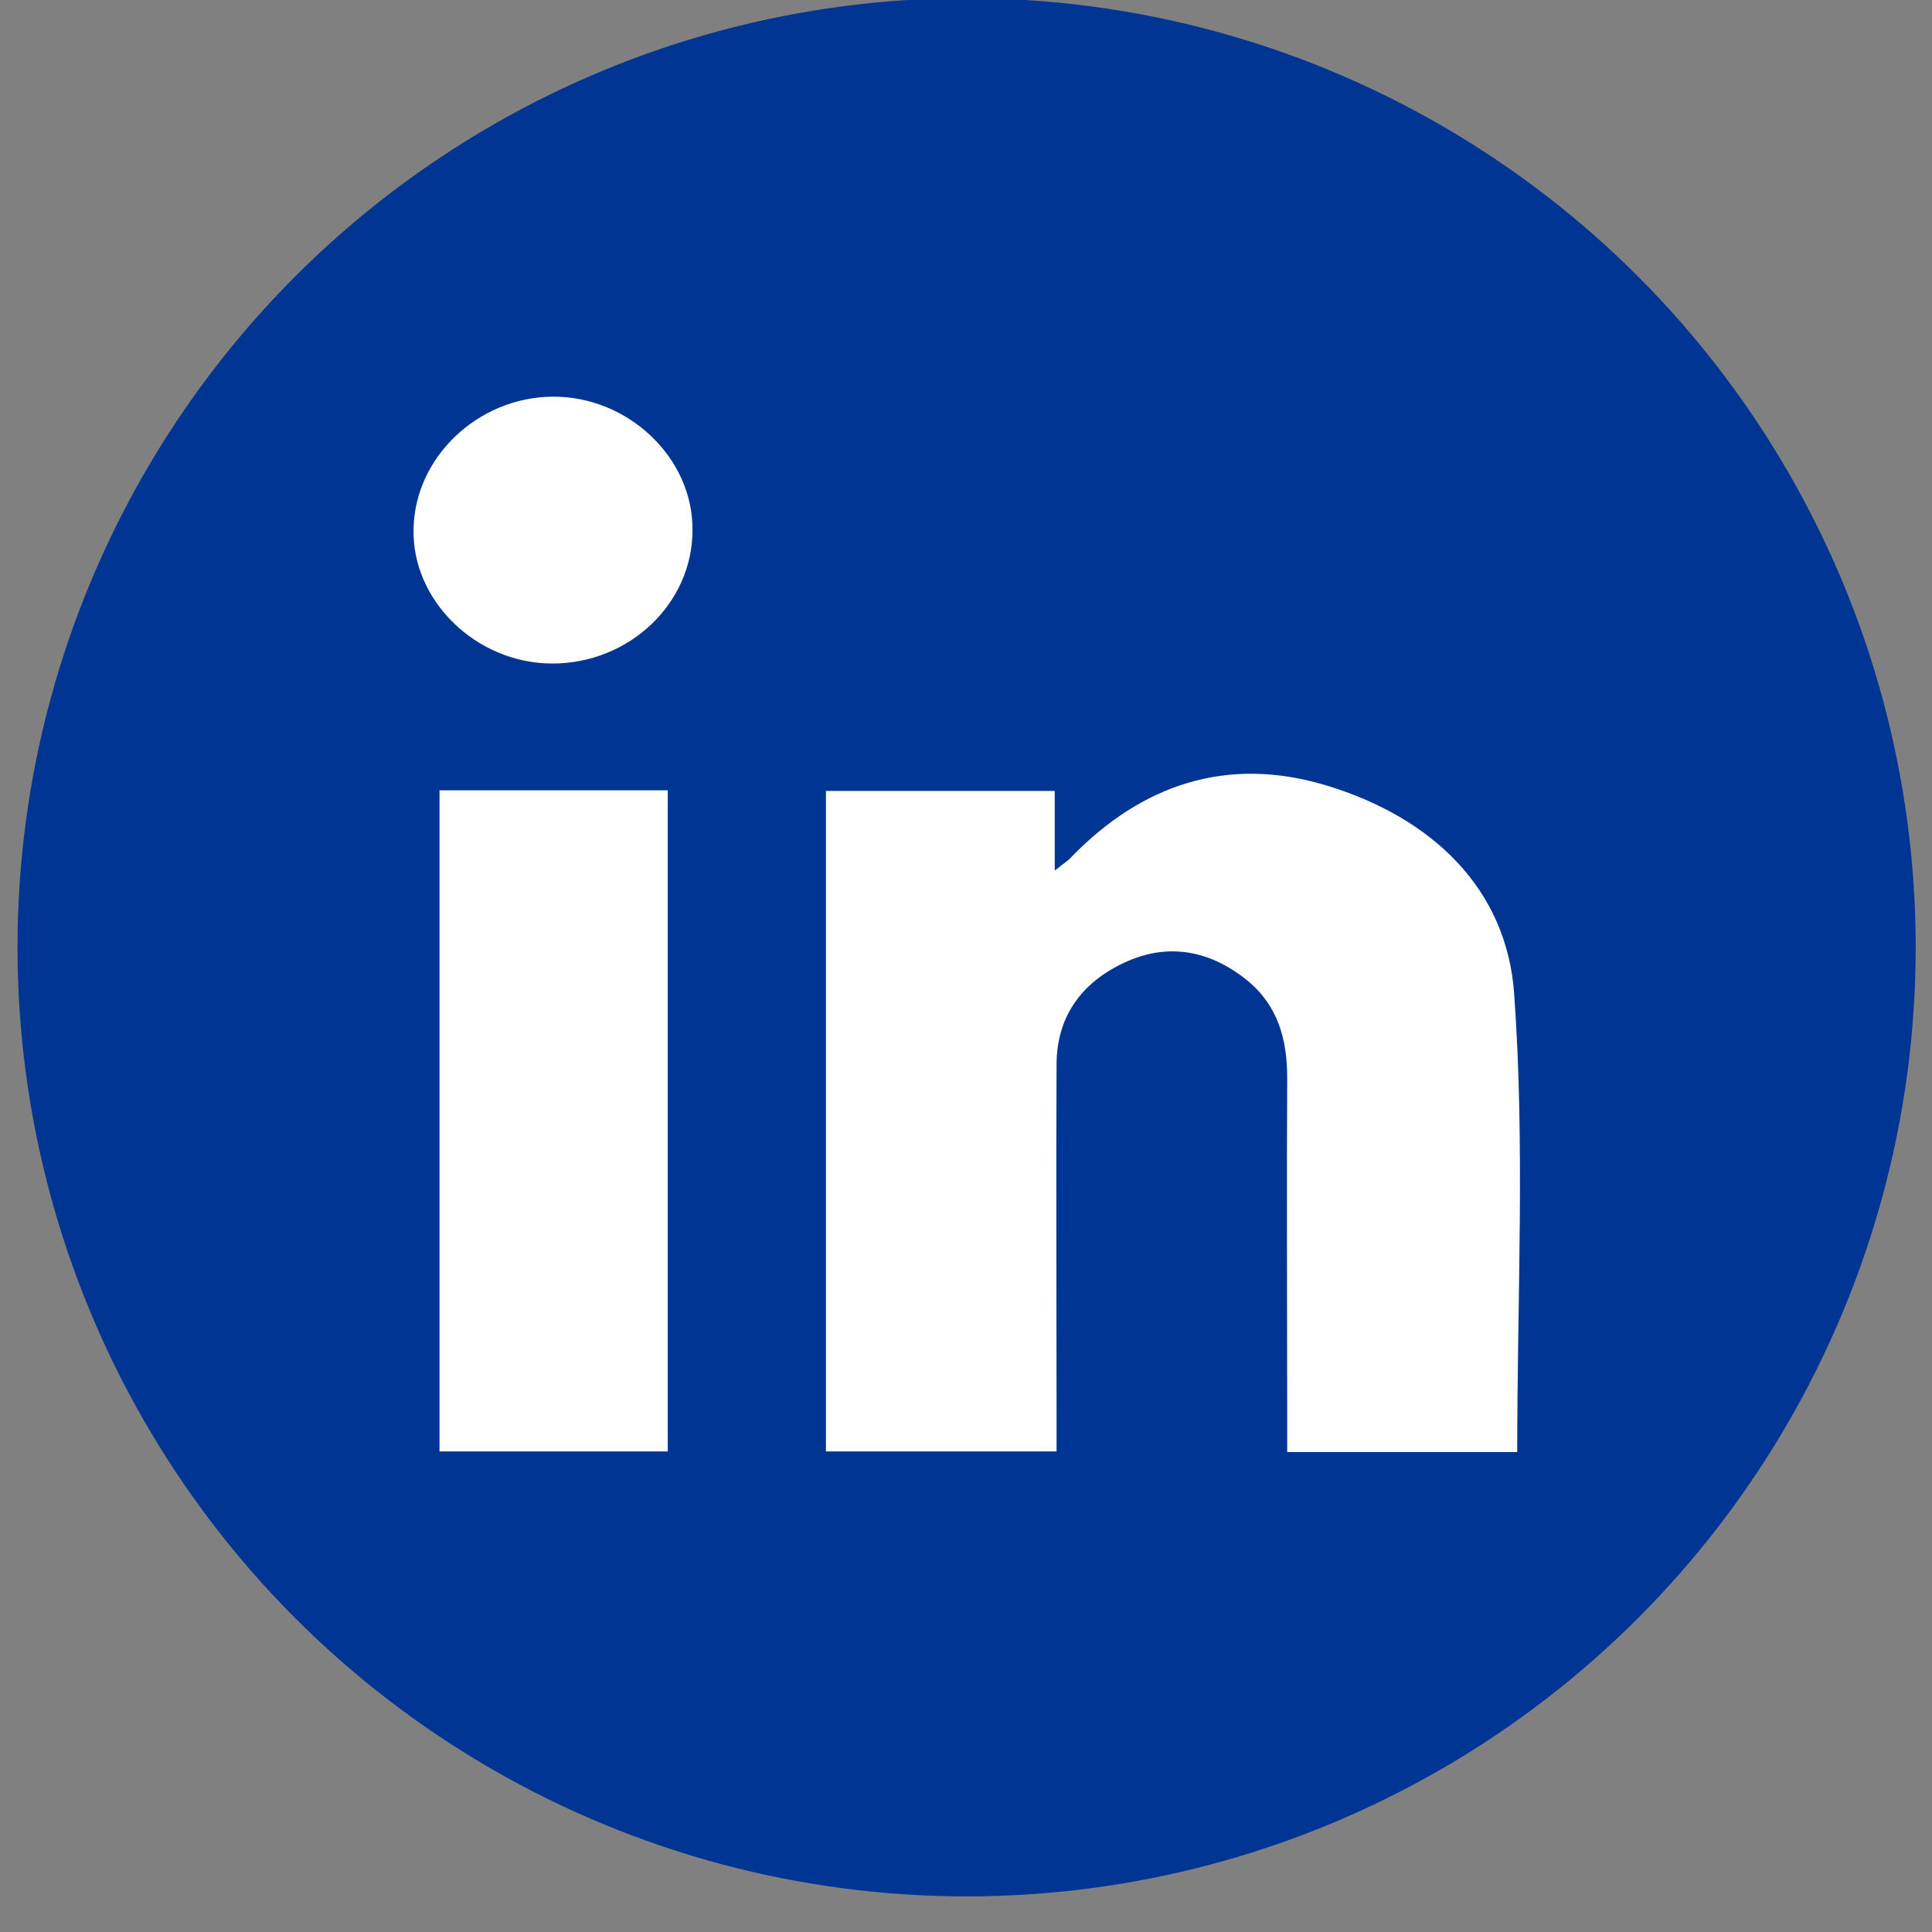 <?xml version="1.0" encoding="utf-8"?>
<!-- Generator: Adobe Illustrator 27.0.0, SVG Export Plug-In . SVG Version: 6.00 Build 0)  -->
<svg version="1.1" id="Layer_1" xmlns="http://www.w3.org/2000/svg" xmlns:xlink="http://www.w3.org/1999/xlink" x="0px" y="0px"
	 viewBox="0 0 32 32" style="enable-background:new 0 0 32 32;" xml:space="preserve">
<rect x="0" y="0" width="32" height="32" fill="#808080" stroke="none"/>
<style type="text/css">
	.st0{fill:#FFFFFF;}
	.st1{fill:#003594;}
</style>
<g>
	<path class="st0" d="M-34.5,48.91c-8.68,0-15.72,7.04-15.72,15.72c0,8.68,7.04,15.72,15.72,15.72s15.72-7.04,15.72-15.72
		C-18.78,55.95-25.82,48.91-34.5,48.91z M-25.66,64.81c-0.04,1.15-0.13,2.31-0.28,3.45c-0.15,1.13-0.98,1.93-2.13,2.01
		c-1.96,0.13-3.92,0.19-5.88,0.27c-0.35,0.02-0.71,0-1.06,0c0,0.02,0,0.04,0,0.06c-1.84-0.09-3.68-0.15-5.51-0.28
		c-0.5-0.03-1.02-0.2-1.47-0.43c-0.88-0.44-1.13-1.29-1.22-2.21c-0.21-1.98-0.19-3.96-0.06-5.94c0.03-0.47,0.11-0.94,0.21-1.4
		c0.2-0.95,1.06-1.7,2.14-1.78c1.89-0.13,3.78-0.24,5.68-0.26c1.96-0.02,3.92,0.07,5.88,0.13c0.5,0.02,1.01,0.08,1.51,0.17
		c1.09,0.2,1.72,0.86,1.92,1.95C-25.68,61.97-25.61,63.39-25.66,64.81z"/>
	<path class="st0" d="M-36.18,67.14c1.49-0.92,2.94-1.81,4.42-2.72c-1.49-0.91-2.93-1.8-4.42-2.72
		C-36.18,63.54-36.18,65.31-36.18,67.14z"/>
</g>
<circle class="st1" cx="-34.5" cy="16.08" r="15.72"/>
<path class="st0" d="M-35,22.05c-1.84-0.09-3.68-0.15-5.51-0.28c-0.5-0.03-1.02-0.2-1.47-0.43c-0.88-0.44-1.13-1.29-1.22-2.21
	c-0.21-1.98-0.19-3.96-0.06-5.94c0.03-0.47,0.11-0.94,0.21-1.4c0.2-0.95,1.06-1.7,2.14-1.78c1.89-0.13,3.78-0.24,5.68-0.26
	c1.96-0.02,3.92,0.07,5.88,0.13c0.5,0.02,1.01,0.08,1.51,0.17c1.09,0.2,1.72,0.86,1.92,1.95c0.25,1.41,0.32,2.83,0.27,4.25
	c-0.04,1.15-0.13,2.31-0.28,3.45c-0.15,1.13-0.98,1.93-2.13,2.01c-1.96,0.13-3.92,0.19-5.88,0.27c-0.35,0.02-0.71,0-1.06,0
	C-35,22.01-35,22.03-35,22.05z M-31.76,15.87c-1.49-0.91-2.93-1.8-4.42-2.72c0,1.83,0,3.61,0,5.43
	C-34.69,17.67-33.24,16.78-31.76,15.87z"/>
<path class="st0" d="M-206.27,48.91c-8.68,0-15.72,7.04-15.72,15.72c0,8.68,7.04,15.72,15.72,15.72s15.72-7.04,15.72-15.72
	C-190.55,55.95-197.59,48.91-206.27,48.91z M-200.9,57.73h-1.94c-1.52,0-1.82,0.72-1.82,1.79v2.34h3.63l-0.47,3.67h-3.16v9.08h-3.79
	v-9.08h-3.17v-3.67h3.17v-2.71c0-3.14,1.92-4.85,4.72-4.85c1.34,0,2.5,0.1,2.83,0.14V57.73z"/>
<circle class="st1" cx="-206.27" cy="16.08" r="15.72"/>
<path class="st0" d="M-208.45,26.06h3.79v-9.08h3.16l0.47-3.67h-3.63v-2.34c0-1.06,0.3-1.79,1.82-1.79h1.94V5.89
	c-0.33-0.04-1.49-0.14-2.83-0.14c-2.8,0-4.72,1.71-4.72,4.85v2.71h-3.17v3.67h3.17V26.06z"/>
<path class="st0" d="M-150.18,48.91c-8.68,0-15.72,7.04-15.72,15.72c0,8.68,7.04,15.72,15.72,15.72s15.72-7.04,15.72-15.72
	C-134.46,55.95-141.49,48.91-150.18,48.91z M-142.09,60.87c0.01,0.15,0.01,0.31,0.01,0.47c0,4.77-3.63,10.27-10.27,10.27
	c-2.04,0-3.94-0.6-5.54-1.62c0.28,0.03,0.57,0.05,0.86,0.05c1.69,0,3.25-0.58,4.48-1.55c-1.58-0.03-2.91-1.07-3.37-2.51
	c0.22,0.04,0.45,0.07,0.68,0.07c0.33,0,0.65-0.04,0.95-0.13c-1.65-0.33-2.89-1.79-2.89-3.54c0-0.02,0-0.03,0-0.05
	c0.49,0.27,1.04,0.43,1.64,0.45c-0.97-0.65-1.61-1.75-1.61-3.01c0-0.66,0.18-1.28,0.49-1.81c1.78,2.18,4.44,3.62,7.44,3.77
	c-0.06-0.27-0.1-0.54-0.1-0.82c0-1.99,1.62-3.61,3.61-3.61c1.04,0,1.98,0.44,2.63,1.14c0.82-0.16,1.6-0.46,2.29-0.87
	c-0.27,0.84-0.84,1.55-1.59,2c0.73-0.09,1.43-0.28,2.07-0.57C-140.77,59.73-141.39,60.36-142.09,60.87z"/>
<circle class="st1" cx="-150.18" cy="16.08" r="15.72"/>
<path class="st0" d="M-142.09,12.32c0.01,0.15,0.01,0.31,0.01,0.47c0,4.77-3.63,10.27-10.27,10.27c-2.04,0-3.94-0.6-5.54-1.62
	c0.28,0.03,0.57,0.05,0.86,0.05c1.69,0,3.25-0.58,4.48-1.55c-1.58-0.03-2.91-1.07-3.37-2.51c0.22,0.04,0.45,0.07,0.68,0.07
	c0.33,0,0.65-0.04,0.95-0.13c-1.65-0.33-2.89-1.79-2.89-3.54c0-0.02,0-0.03,0-0.05c0.49,0.27,1.04,0.43,1.64,0.45
	c-0.97-0.65-1.61-1.75-1.61-3.01c0-0.66,0.18-1.28,0.49-1.81c1.78,2.18,4.44,3.62,7.44,3.77c-0.06-0.27-0.1-0.54-0.1-0.82
	c0-1.99,1.62-3.61,3.61-3.61c1.04,0,1.98,0.44,2.63,1.14c0.82-0.16,1.6-0.46,2.29-0.87c-0.27,0.84-0.84,1.55-1.59,2
	c0.73-0.09,1.43-0.28,2.07-0.57C-140.77,11.17-141.39,11.81-142.09,12.32z"/>
<circle class="st1" cx="-91.71" cy="16.08" r="15.72"/>
<g>
	<path class="st0" d="M-83.13,12.88c0,2.03,0,4.05,0,6.08c-0.02,0.24-0.04,0.47-0.06,0.71c-0.08,1.21-0.39,2.33-1.23,3.26
		c-0.95,1.04-2.17,1.5-3.53,1.52c-2.52,0.04-5.04,0.04-7.56,0c-1.2-0.02-2.31-0.39-3.23-1.22c-1.04-0.95-1.5-2.17-1.52-3.53
		c-0.04-2.52-0.04-5.04,0-7.56c0.02-1.16,0.37-2.24,1.15-3.14c0.82-0.95,1.88-1.41,3.1-1.56c0.41-0.05,0.83-0.08,1.25-0.12
		c2.03,0,4.05,0,6.08,0c0.24,0.02,0.49,0.05,0.73,0.06c2.69,0.13,4.41,1.73,4.73,4.4C-83.19,12.15-83.16,12.52-83.13,12.88z
		 M-95.85,8.99c-1.48,0.12-2.44,1-2.75,2.39c-0.08,0.37-0.13,0.76-0.13,1.14c-0.03,1.69-0.05,3.38-0.05,5.07
		c0,0.82,0.03,1.64,0.11,2.46c0.15,1.47,1.02,2.44,2.41,2.74c0.36,0.08,0.74,0.12,1.11,0.13c1.69,0.03,3.38,0.05,5.07,0.05
		c0.83,0,1.66-0.03,2.49-0.11c1.53-0.16,2.51-1.07,2.75-2.59c0.13-0.84,0.15-1.71,0.15-2.57c0.01-1.78,0-3.55-0.05-5.33
		c-0.07-2.2-1.23-3.36-3.43-3.43C-89.35,8.89-94.48,8.88-95.85,8.99z"/>
	<path class="st0" d="M-96.15,15.93c0-2.46,1.97-4.42,4.43-4.42c2.44,0,4.41,1.97,4.41,4.42c0,2.46-1.97,4.42-4.43,4.42
		C-94.18,20.34-96.15,18.37-96.15,15.93z M-91.74,13.06c-1.57,0-2.86,1.29-2.86,2.86c0,1.57,1.28,2.87,2.86,2.87
		c1.59,0.01,2.88-1.29,2.88-2.88C-88.87,14.34-90.16,13.06-91.74,13.06z"/>
	<path class="st0" d="M-86.11,11.34c0,0.58-0.47,1.04-1.04,1.03c-0.56-0.01-1.02-0.46-1.02-1.03c0-0.58,0.45-1.04,1.03-1.04
		C-86.56,10.3-86.11,10.76-86.11,11.34z"/>
</g>
<g>
	<path class="st0" d="M-87.89,56.63c-1.2-0.04-6.76-0.06-8.28,0.06c-1.54,0.13-2.57,1.02-2.9,2.52c-0.09,0.4-0.14,0.8-0.14,1.21
		c-0.03,1.74-0.06,3.6-0.05,5.47c0,1.04,0.04,1.88,0.12,2.65c0.16,1.54,1.06,2.57,2.54,2.89c0.39,0.08,0.79,0.13,1.18,0.14
		c1.74,0.03,3.6,0.05,5.47,0.05c1.08,0,1.91-0.04,2.68-0.12c1.62-0.17,2.65-1.15,2.9-2.73c0.14-0.91,0.16-1.83,0.16-2.76
		c0.01-1.71,0.01-3.73-0.06-5.75C-84.34,57.93-85.56,56.71-87.89,56.63z M-88.3,67.53c-0.91,0.91-2.13,1.42-3.44,1.42
		c0,0,0,0-0.01,0c-2.66,0-4.83-2.17-4.83-4.84c0-1.3,0.5-2.52,1.41-3.43c0.91-0.91,2.13-1.42,3.44-1.42c0,0,0,0,0.01,0
		c2.66,0,4.83,2.17,4.83,4.84C-86.89,65.4-87.39,66.62-88.3,67.53z M-85.94,59.99c-0.22,0.22-0.52,0.34-0.84,0.34c0,0-0.01,0-0.01,0
		c-0.64-0.01-1.17-0.54-1.18-1.18c0-0.32,0.12-0.62,0.34-0.85c0.22-0.23,0.53-0.35,0.85-0.35c0,0,0,0,0,0
		c0.32,0,0.62,0.12,0.84,0.35c0.22,0.22,0.35,0.53,0.35,0.85C-85.59,59.47-85.71,59.77-85.94,59.99z"/>
	<path class="st0" d="M-91.74,61.08C-91.74,61.08-91.74,61.08-91.74,61.08c-1.67,0-3.02,1.36-3.02,3.02s1.35,3.02,3.01,3.02
		c0,0,0.01,0,0.01,0c0.8,0,1.56-0.31,2.13-0.89c0.58-0.58,0.89-1.34,0.89-2.14C-88.72,62.43-90.08,61.08-91.74,61.08z"/>
	<path class="st0" d="M-91.71,48.71c-8.68,0-15.72,7.04-15.72,15.72s7.04,15.72,15.72,15.72s15.72-7.04,15.72-15.72
		S-83.03,48.71-91.71,48.71z M-82.37,67.38l-0.02,0.22c-0.02,0.18-0.03,0.37-0.05,0.55c-0.1,1.53-0.53,2.66-1.35,3.56
		c-0.98,1.08-2.28,1.64-3.87,1.67c-1.29,0.02-2.61,0.03-3.99,0.03c-1.34,0-2.72-0.01-4.18-0.03c-1.39-0.02-2.58-0.47-3.54-1.34
		c-1.08-0.98-1.64-2.28-1.67-3.87c-0.04-2.52-0.04-5.19,0-8.17c0.02-1.34,0.44-2.5,1.26-3.44c0.84-0.97,1.95-1.53,3.39-1.71
		c0.3-0.04,0.61-0.06,0.91-0.09c0.15-0.01,0.29-0.02,0.44-0.04l6.57,0c0.09,0.01,0.17,0.01,0.25,0.02c0.18,0.02,0.36,0.03,0.55,0.04
		c2.94,0.14,4.83,1.9,5.18,4.82c0.03,0.26,0.05,0.54,0.08,0.8c0.01,0.13,0.02,0.27,0.03,0.4l0,0.01V67.38z"/>
</g>
<path class="st0" d="M16.01,48.53c-8.68,0-15.72,7.04-15.72,15.72c0,8.68,7.04,15.72,15.72,15.72s15.72-7.04,15.72-15.72
	C31.73,55.57,24.69,48.53,16.01,48.53z M11.06,72.6c-1.26,0-2.5,0-3.78,0c0-3.64,0-7.27,0-10.95c1.28,0,2.51,0,3.78,0
	C11.06,65.29,11.06,68.93,11.06,72.6z M9.15,59.55c-1.26,0-2.33-1.04-2.3-2.23c0.02-1.19,1.07-2.18,2.3-2.19
	c1.25-0.01,2.33,1.02,2.33,2.22C11.47,58.56,10.42,59.55,9.15,59.55z M25.13,72.61c-1.28,0-2.51,0-3.81,0c0-0.22,0-0.41,0-0.6
	c0-1.87-0.01-3.73,0-5.6c0-0.63-0.15-1.19-0.66-1.61c-0.58-0.47-1.25-0.63-1.96-0.33c-0.75,0.32-1.19,0.89-1.2,1.7
	c-0.01,1.94,0,3.88,0,5.82c0,0.2,0,0.39,0,0.61c-1.3,0-2.54,0-3.82,0c0-3.64,0-7.27,0-10.94c1.24,0,2.49,0,3.79,0
	c0,0.39,0,0.8,0,1.32c0.16-0.13,0.23-0.17,0.28-0.23c1.16-1.19,2.57-1.68,4.22-1.18c1.75,0.53,2.99,1.71,3.11,3.46
	C25.26,67.53,25.13,70.05,25.13,72.61z"/>
<circle class="st1" cx="16.01" cy="15.69" r="15.72"/>
<g>
	<path class="st0" d="M25.13,24.05c-1.28,0-2.51,0-3.81,0c0-0.22,0-0.41,0-0.6c0-1.87-0.01-3.73,0-5.6c0-0.63-0.15-1.19-0.66-1.61
		c-0.58-0.47-1.25-0.63-1.96-0.33c-0.75,0.32-1.19,0.89-1.2,1.7c-0.01,1.94,0,3.88,0,5.82c0,0.2,0,0.39,0,0.61c-1.3,0-2.54,0-3.82,0
		c0-3.64,0-7.27,0-10.94c1.24,0,2.49,0,3.79,0c0,0.39,0,0.8,0,1.32c0.16-0.13,0.23-0.17,0.28-0.23c1.16-1.19,2.57-1.68,4.22-1.18
		c1.75,0.53,2.99,1.71,3.11,3.46C25.26,18.97,25.13,21.49,25.13,24.05z"/>
	<path class="st0" d="M7.28,13.09c1.28,0,2.51,0,3.78,0c0,3.65,0,7.28,0,10.95c-1.26,0-2.5,0-3.78,0
		C7.28,20.4,7.28,16.77,7.28,13.09z"/>
	<path class="st0" d="M11.47,8.78c0,1.22-1.05,2.21-2.32,2.21c-1.26,0-2.33-1.04-2.3-2.23c0.02-1.19,1.07-2.18,2.3-2.19
		C10.4,6.56,11.48,7.58,11.47,8.78z"/>
</g>
</svg>
